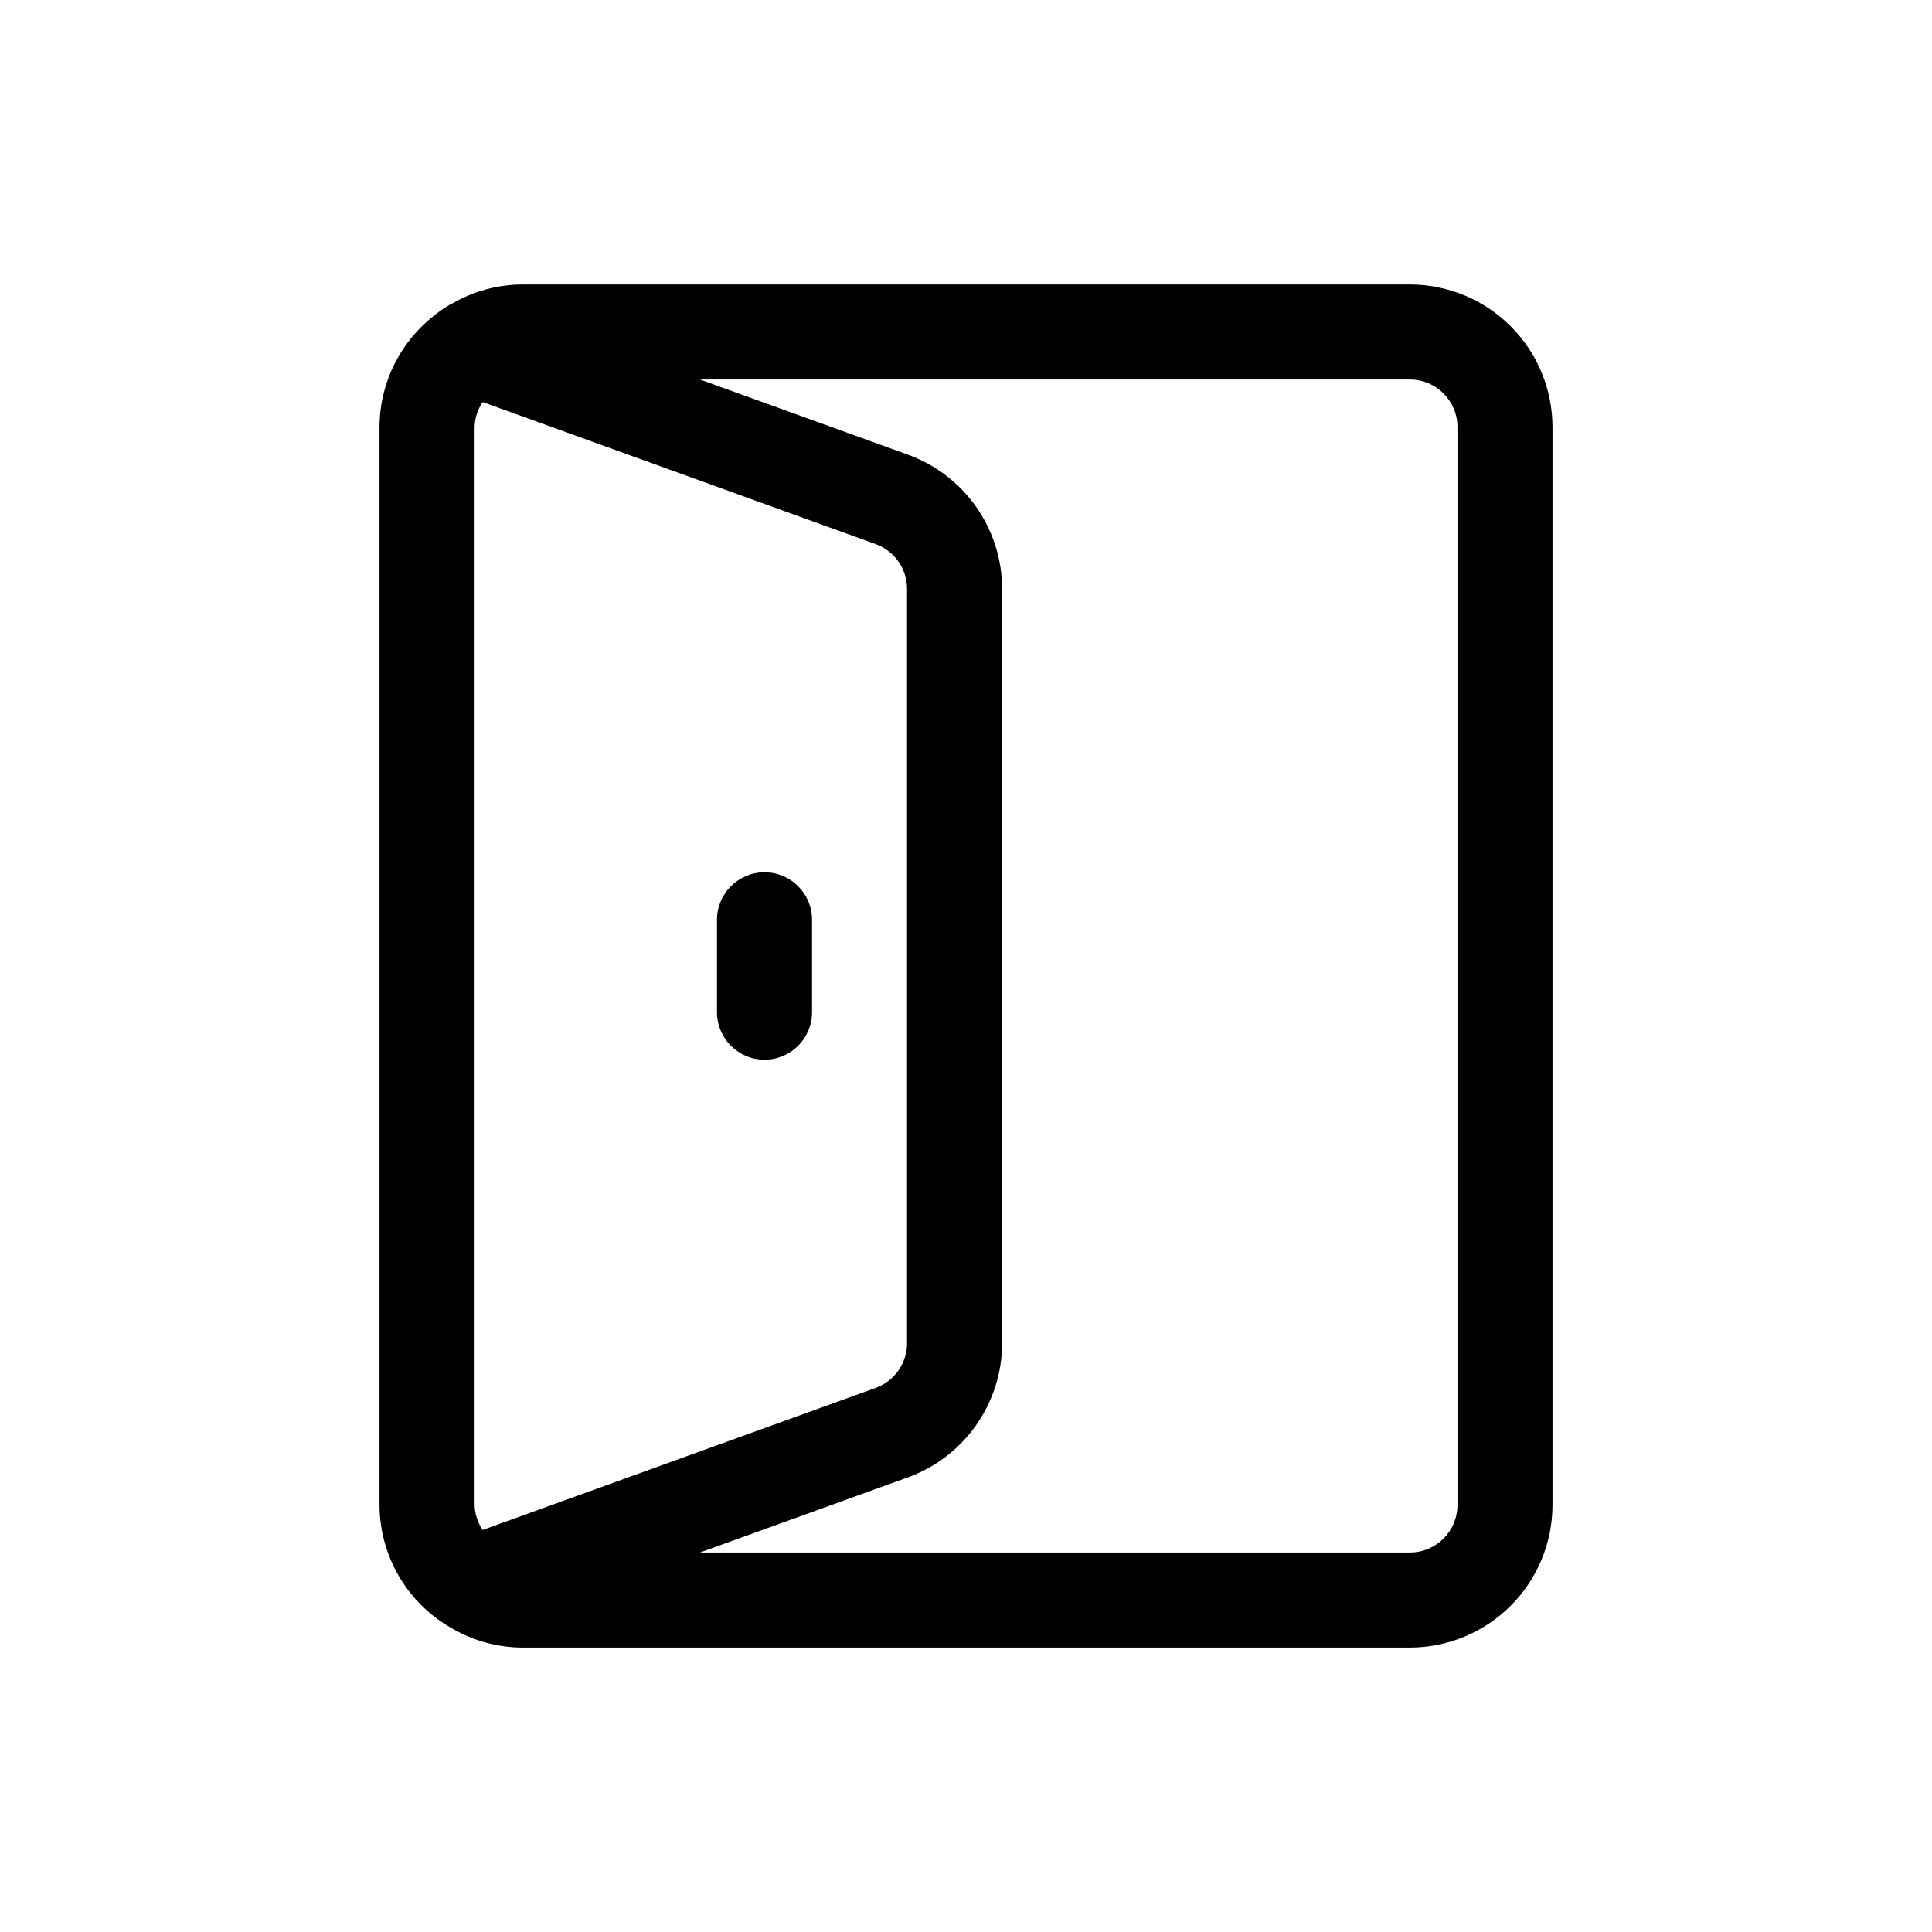 <?xml version="1.0" encoding="UTF-8"?>
<!-- Uploaded to: ICON Repo, www.iconrepo.com, Generator: ICON Repo Mixer Tools -->
<svg fill="#000000" width="800px" height="800px" version="1.1" viewBox="144 144 512 512" xmlns="http://www.w3.org/2000/svg">
 <path d="m517.64 219.39h-235.28c-6.418 0.039-12.723 1.738-18.293 4.93-0.547 0.246-1.074 0.531-1.574 0.855-0.836 0.52-1.637 1.07-2.426 1.656-0.16 0.148-0.348 0.254-0.496 0.41h-0.004c-9.406 7.082-14.957 18.156-14.992 29.934v285.66c0.023 6.613 1.785 13.109 5.117 18.824 3.328 5.719 8.105 10.457 13.848 13.742l0.398 0.215h-0.004c5.606 3.238 11.957 4.961 18.426 5.004h235.28c10.016-0.012 19.621-3.996 26.707-11.082 7.082-7.082 11.066-16.688 11.078-26.703v-285.66c-0.012-10.02-3.996-19.625-11.078-26.707-7.086-7.086-16.691-11.07-26.707-11.078zm-245.72 330.06c-1.34-1.953-2.086-4.25-2.148-6.617v-285.66c0.059-2.371 0.809-4.672 2.152-6.621l104.14 37.641c4.984 1.809 8.309 6.543 8.316 11.844v199.93c-0.008 5.305-3.332 10.035-8.316 11.844zm258.32-6.617c-0.004 6.953-5.641 12.59-12.594 12.594h-188.14l55.129-19.926c7.297-2.652 13.605-7.484 18.066-13.84 4.461-6.356 6.863-13.93 6.875-21.695v-199.93c-0.012-7.766-2.414-15.34-6.875-21.695-4.461-6.356-10.77-11.188-18.066-13.84l-55.129-19.926h188.14c6.953 0.008 12.59 5.641 12.594 12.598zm-171.04-155.07v24.477c0 6.953-5.637 12.594-12.594 12.594s-12.598-5.641-12.598-12.594v-24.477c0-6.957 5.641-12.598 12.598-12.598s12.594 5.641 12.594 12.598z"/>
</svg>